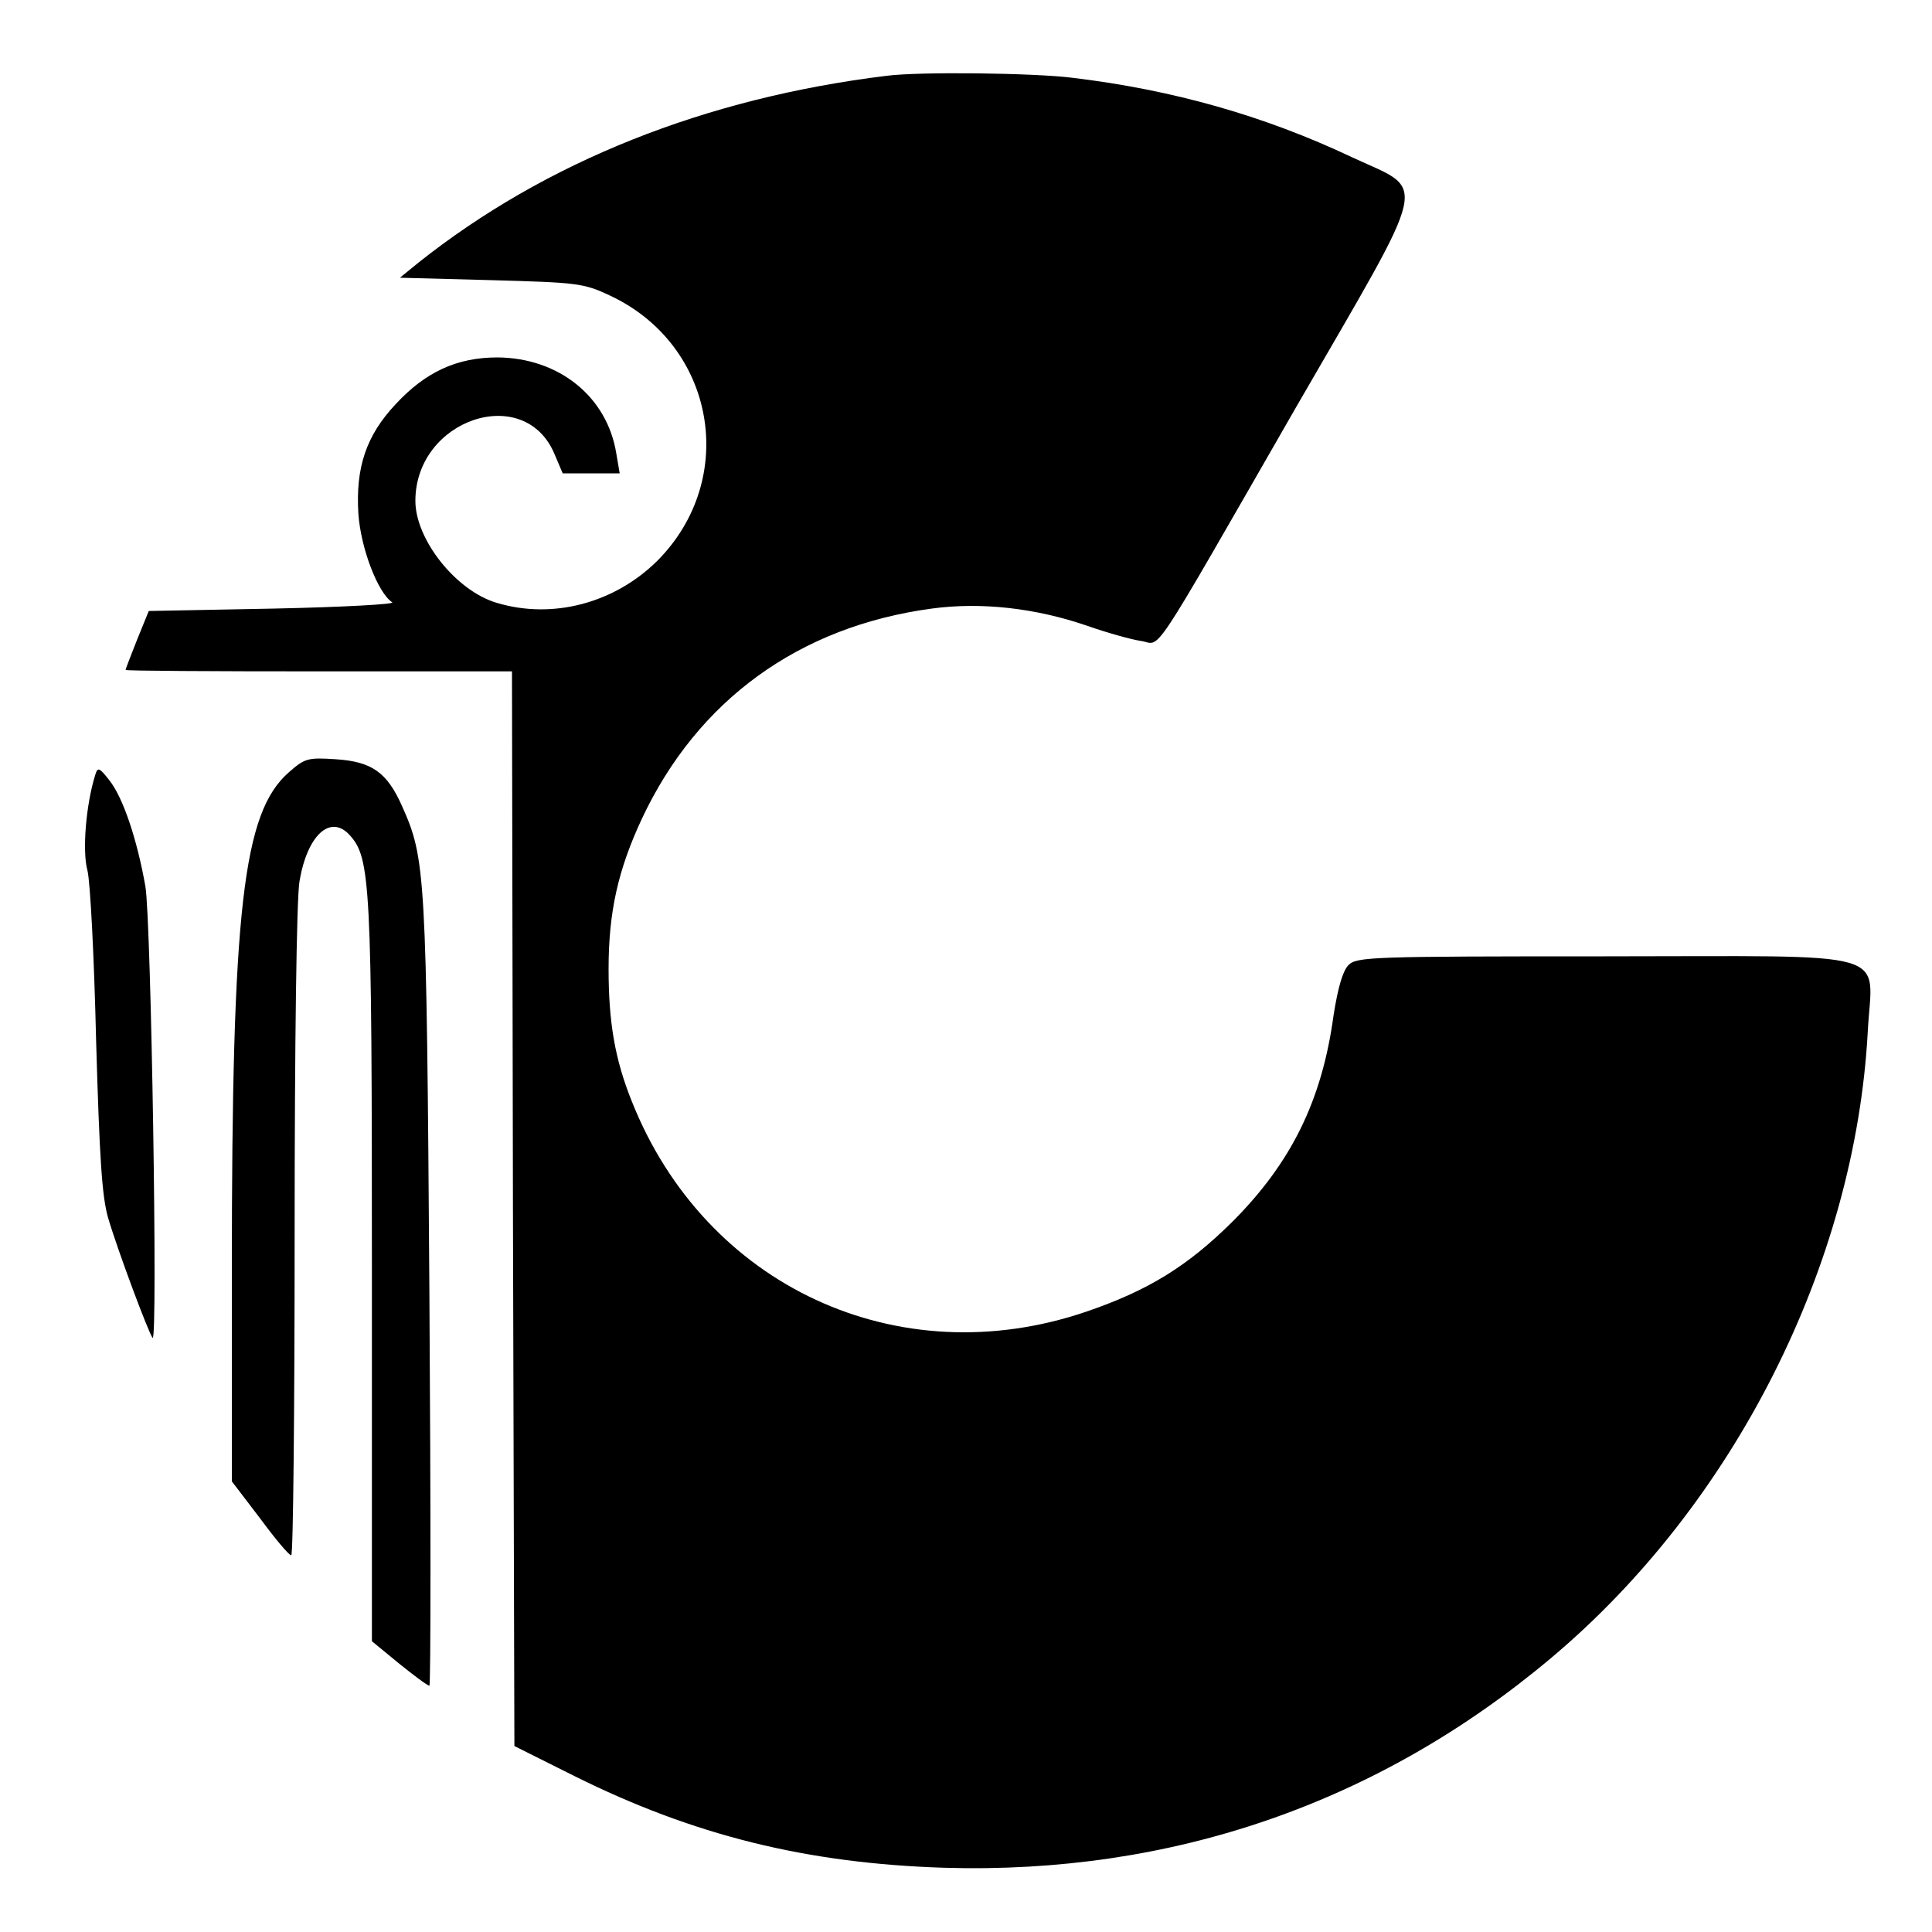 <?xml version="1.0" standalone="no"?>
<!DOCTYPE svg PUBLIC "-//W3C//DTD SVG 20010904//EN"
 "http://www.w3.org/TR/2001/REC-SVG-20010904/DTD/svg10.dtd">
<svg version="1.0" xmlns="http://www.w3.org/2000/svg"
 width="400pt" height="400pt" viewBox="0 0 400 400"
 preserveAspectRatio="xMidYMid meet">
<g transform="translate(0,400) scale(0.1,-0.1)"
fill="#000000" stroke="none">
<path d="M1835 3843 c-375 -46 -706 -178 -969 -387 l-38 -31 188 -5 c179 -5
192 -6 247 -32 218 -102 267 -379 98 -549 -89 -88 -217 -122 -333 -87 -84 25
-168 131 -168 211 0 169 226 245 288 97 l17 -40 59 0 59 0 -7 41 c-19 118
-119 198 -246 199 -84 0 -149 -30 -211 -97 -61 -65 -83 -131 -77 -227 5 -71
40 -163 70 -183 7 -4 -103 -10 -245 -13 l-259 -5 -24 -59 c-13 -33 -24 -61
-24 -63 0 -2 180 -3 400 -3 l400 0 2 -1112 3 -1113 124 -62 c247 -123 481
-181 766 -190 470 -14 898 133 1256 434 379 318 630 815 656 1297 9 173 67
156 -547 156 -480 0 -511 -1 -528 -18 -12 -12 -22 -47 -31 -104 -24 -177 -88
-306 -210 -428 -93 -92 -174 -142 -303 -186 -389 -132 -788 53 -940 436 -35
87 -48 164 -48 274 0 119 20 206 69 311 115 245 325 398 600 435 103 14 216 1
323 -36 40 -14 90 -28 110 -31 44 -6 10 -58 322 485 282 488 272 443 114 517
-180 85 -369 139 -578 164 -79 10 -317 13 -385 4z"/>
<path d="M598 2401 c-95 -83 -118 -281 -118 -1032 l0 -436 58 -76 c31 -42 60
-77 65 -77 4 0 7 300 7 668 0 388 4 692 10 727 16 96 64 140 104 96 43 -48 46
-95 46 -902 l0 -767 56 -46 c31 -25 59 -46 63 -46 3 0 3 368 0 817 -6 872 -8
895 -57 1005 -31 69 -62 91 -136 96 -59 4 -65 2 -98 -27z"/>
<path d="M197 2395 c-19 -61 -27 -157 -16 -197 6 -24 14 -182 18 -353 7 -242
12 -323 25 -367 19 -65 84 -239 92 -248 11 -10 -3 865 -15 935 -17 96 -46 184
-75 220 -21 27 -24 27 -29 10z"/>
</g>
</svg>

